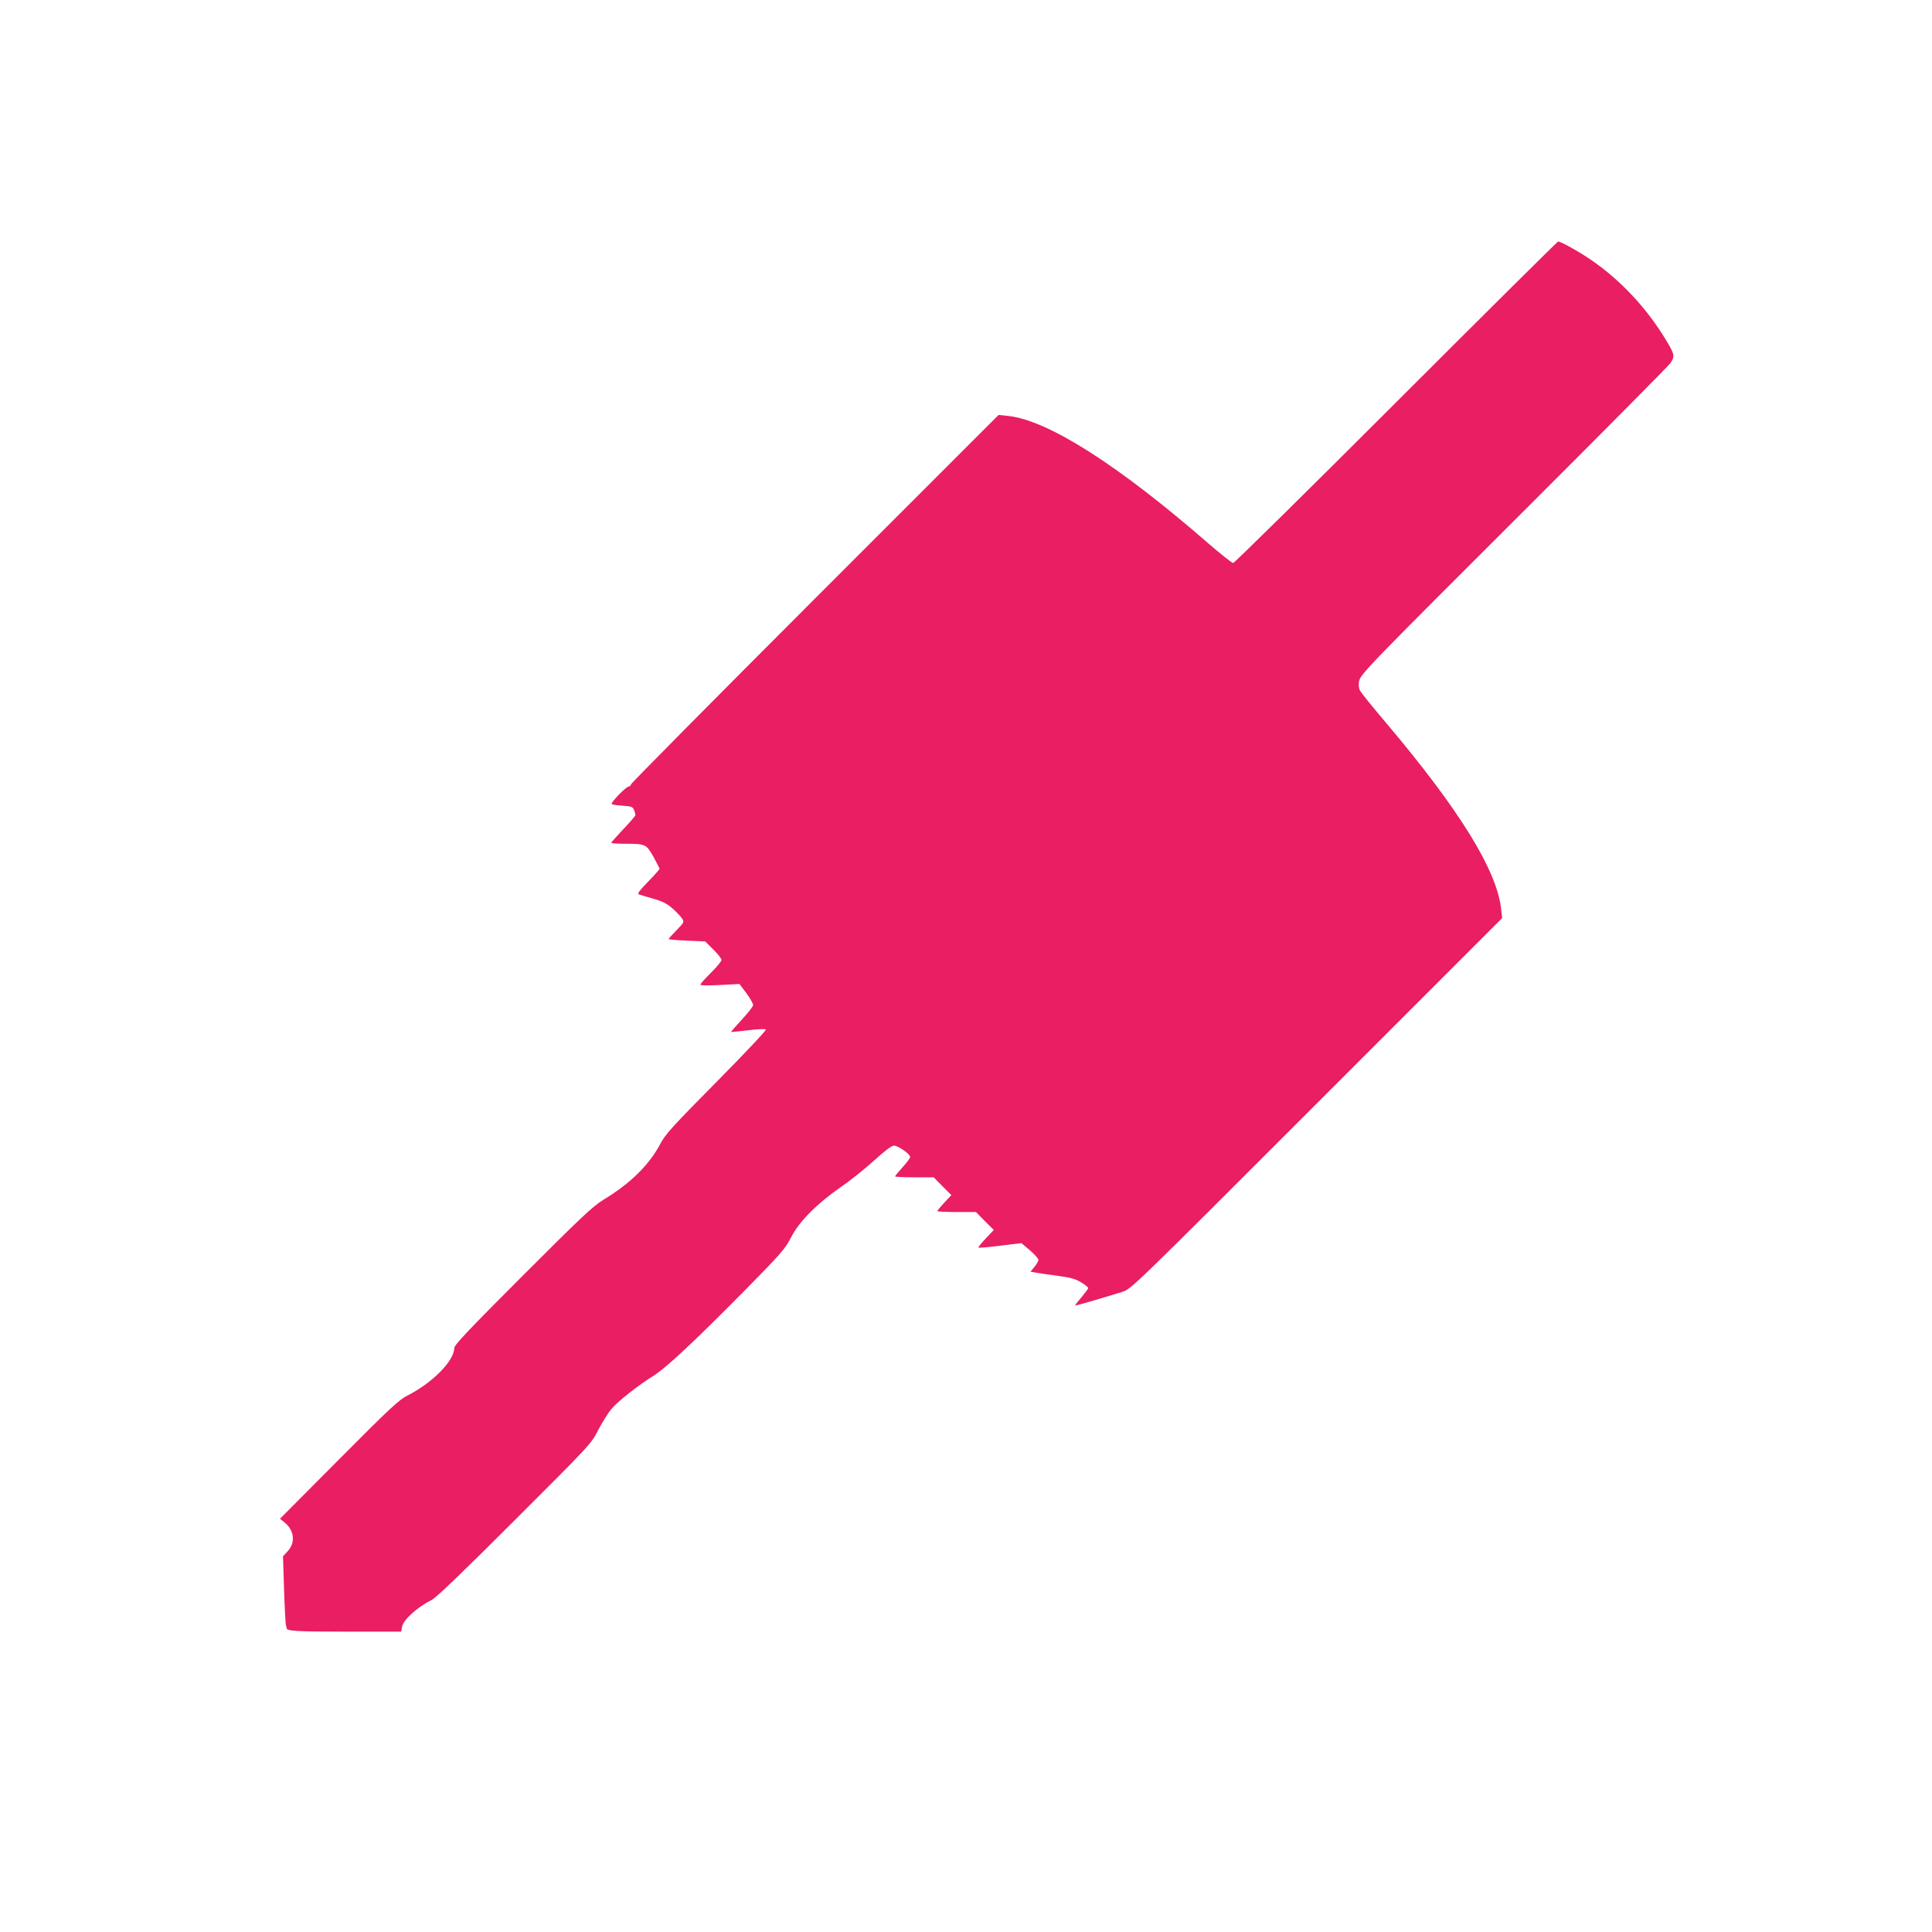 <?xml version="1.0" standalone="no"?>
<!DOCTYPE svg PUBLIC "-//W3C//DTD SVG 20010904//EN"
 "http://www.w3.org/TR/2001/REC-SVG-20010904/DTD/svg10.dtd">
<svg version="1.0" xmlns="http://www.w3.org/2000/svg"
 width="1280pt" height="1280pt" viewBox="0 0 1280 1280"
 preserveAspectRatio="xMidYMid meet">
<g transform="translate(0,1280) scale(0.1,-0.1)"
fill="#e91e63" stroke="none">
<path d="M9250 10135 c-586 -586 -1072 -1065 -1080 -1065 -8 0 -80 57 -160
126 -599 522 -1065 819 -1329 848 l-65 7 -1218 -1218 c-670 -670 -1218 -1224
-1218 -1230 0 -7 -6 -13 -13 -13 -18 0 -123 -108 -114 -117 4 -4 37 -9 73 -11
58 -4 66 -7 75 -29 5 -13 9 -28 9 -33 0 -5 -36 -47 -80 -93 -44 -47 -80 -87
-80 -91 0 -3 37 -6 83 -6 145 0 148 -2 196 -86 22 -41 41 -77 41 -80 0 -4 -34
-42 -76 -85 -53 -54 -73 -80 -63 -84 8 -3 51 -16 97 -29 65 -19 92 -33 130
-67 26 -23 54 -53 62 -66 14 -22 12 -25 -38 -76 -28 -29 -52 -55 -52 -58 0 -4
54 -8 121 -11 l121 -5 54 -54 c30 -29 54 -60 54 -69 0 -9 -32 -47 -70 -85 -39
-38 -70 -74 -70 -79 0 -5 52 -6 130 -2 l129 7 46 -61 c25 -34 45 -70 45 -79
-1 -9 -34 -52 -75 -96 -41 -44 -73 -81 -71 -82 1 -1 51 4 112 11 60 8 113 10
118 5 5 -4 -137 -155 -326 -346 -291 -294 -339 -347 -372 -409 -74 -141 -197
-263 -380 -374 -70 -43 -147 -116 -534 -503 -350 -350 -452 -458 -452 -477 -1
-86 -144 -231 -309 -315 -58 -29 -116 -83 -456 -425 l-390 -392 32 -26 c63
-52 71 -132 20 -188 l-32 -35 7 -222 c4 -121 10 -227 12 -234 3 -7 5 -16 5
-19 -2 -20 60 -24 392 -24 l367 0 6 33 c9 46 100 129 196 177 31 16 200 178
551 529 501 500 507 507 552 596 26 50 65 113 88 140 42 51 177 157 283 223
80 50 277 235 598 560 243 247 270 278 309 354 55 107 170 222 329 333 63 43
163 123 222 177 72 65 115 98 131 98 27 0 107 -56 107 -75 0 -7 -22 -38 -50
-68 -27 -30 -50 -58 -50 -61 0 -3 58 -6 128 -6 l128 0 58 -59 59 -59 -47 -50
c-25 -27 -46 -52 -46 -56 0 -3 58 -6 128 -6 l128 0 59 -60 59 -59 -53 -56
c-29 -31 -51 -58 -49 -61 3 -2 68 3 145 13 l140 17 57 -48 c31 -27 56 -55 56
-63 0 -8 -12 -29 -27 -47 l-26 -31 39 -7 c21 -4 86 -13 144 -21 82 -11 115
-20 153 -43 26 -16 47 -33 47 -37 0 -5 -21 -33 -46 -63 -26 -30 -44 -54 -40
-54 8 0 234 66 311 91 60 19 67 26 1289 1248 l1228 1228 -7 64 c-30 257 -278
658 -767 1236 -85 100 -160 193 -167 207 -9 16 -11 38 -7 61 9 48 43 83 1142
1180 491 490 904 907 919 927 33 46 31 58 -26 153 -128 213 -302 399 -499 534
-79 54 -199 121 -217 121 -4 0 -487 -479 -1073 -1065z"/>
</g>
</svg>
